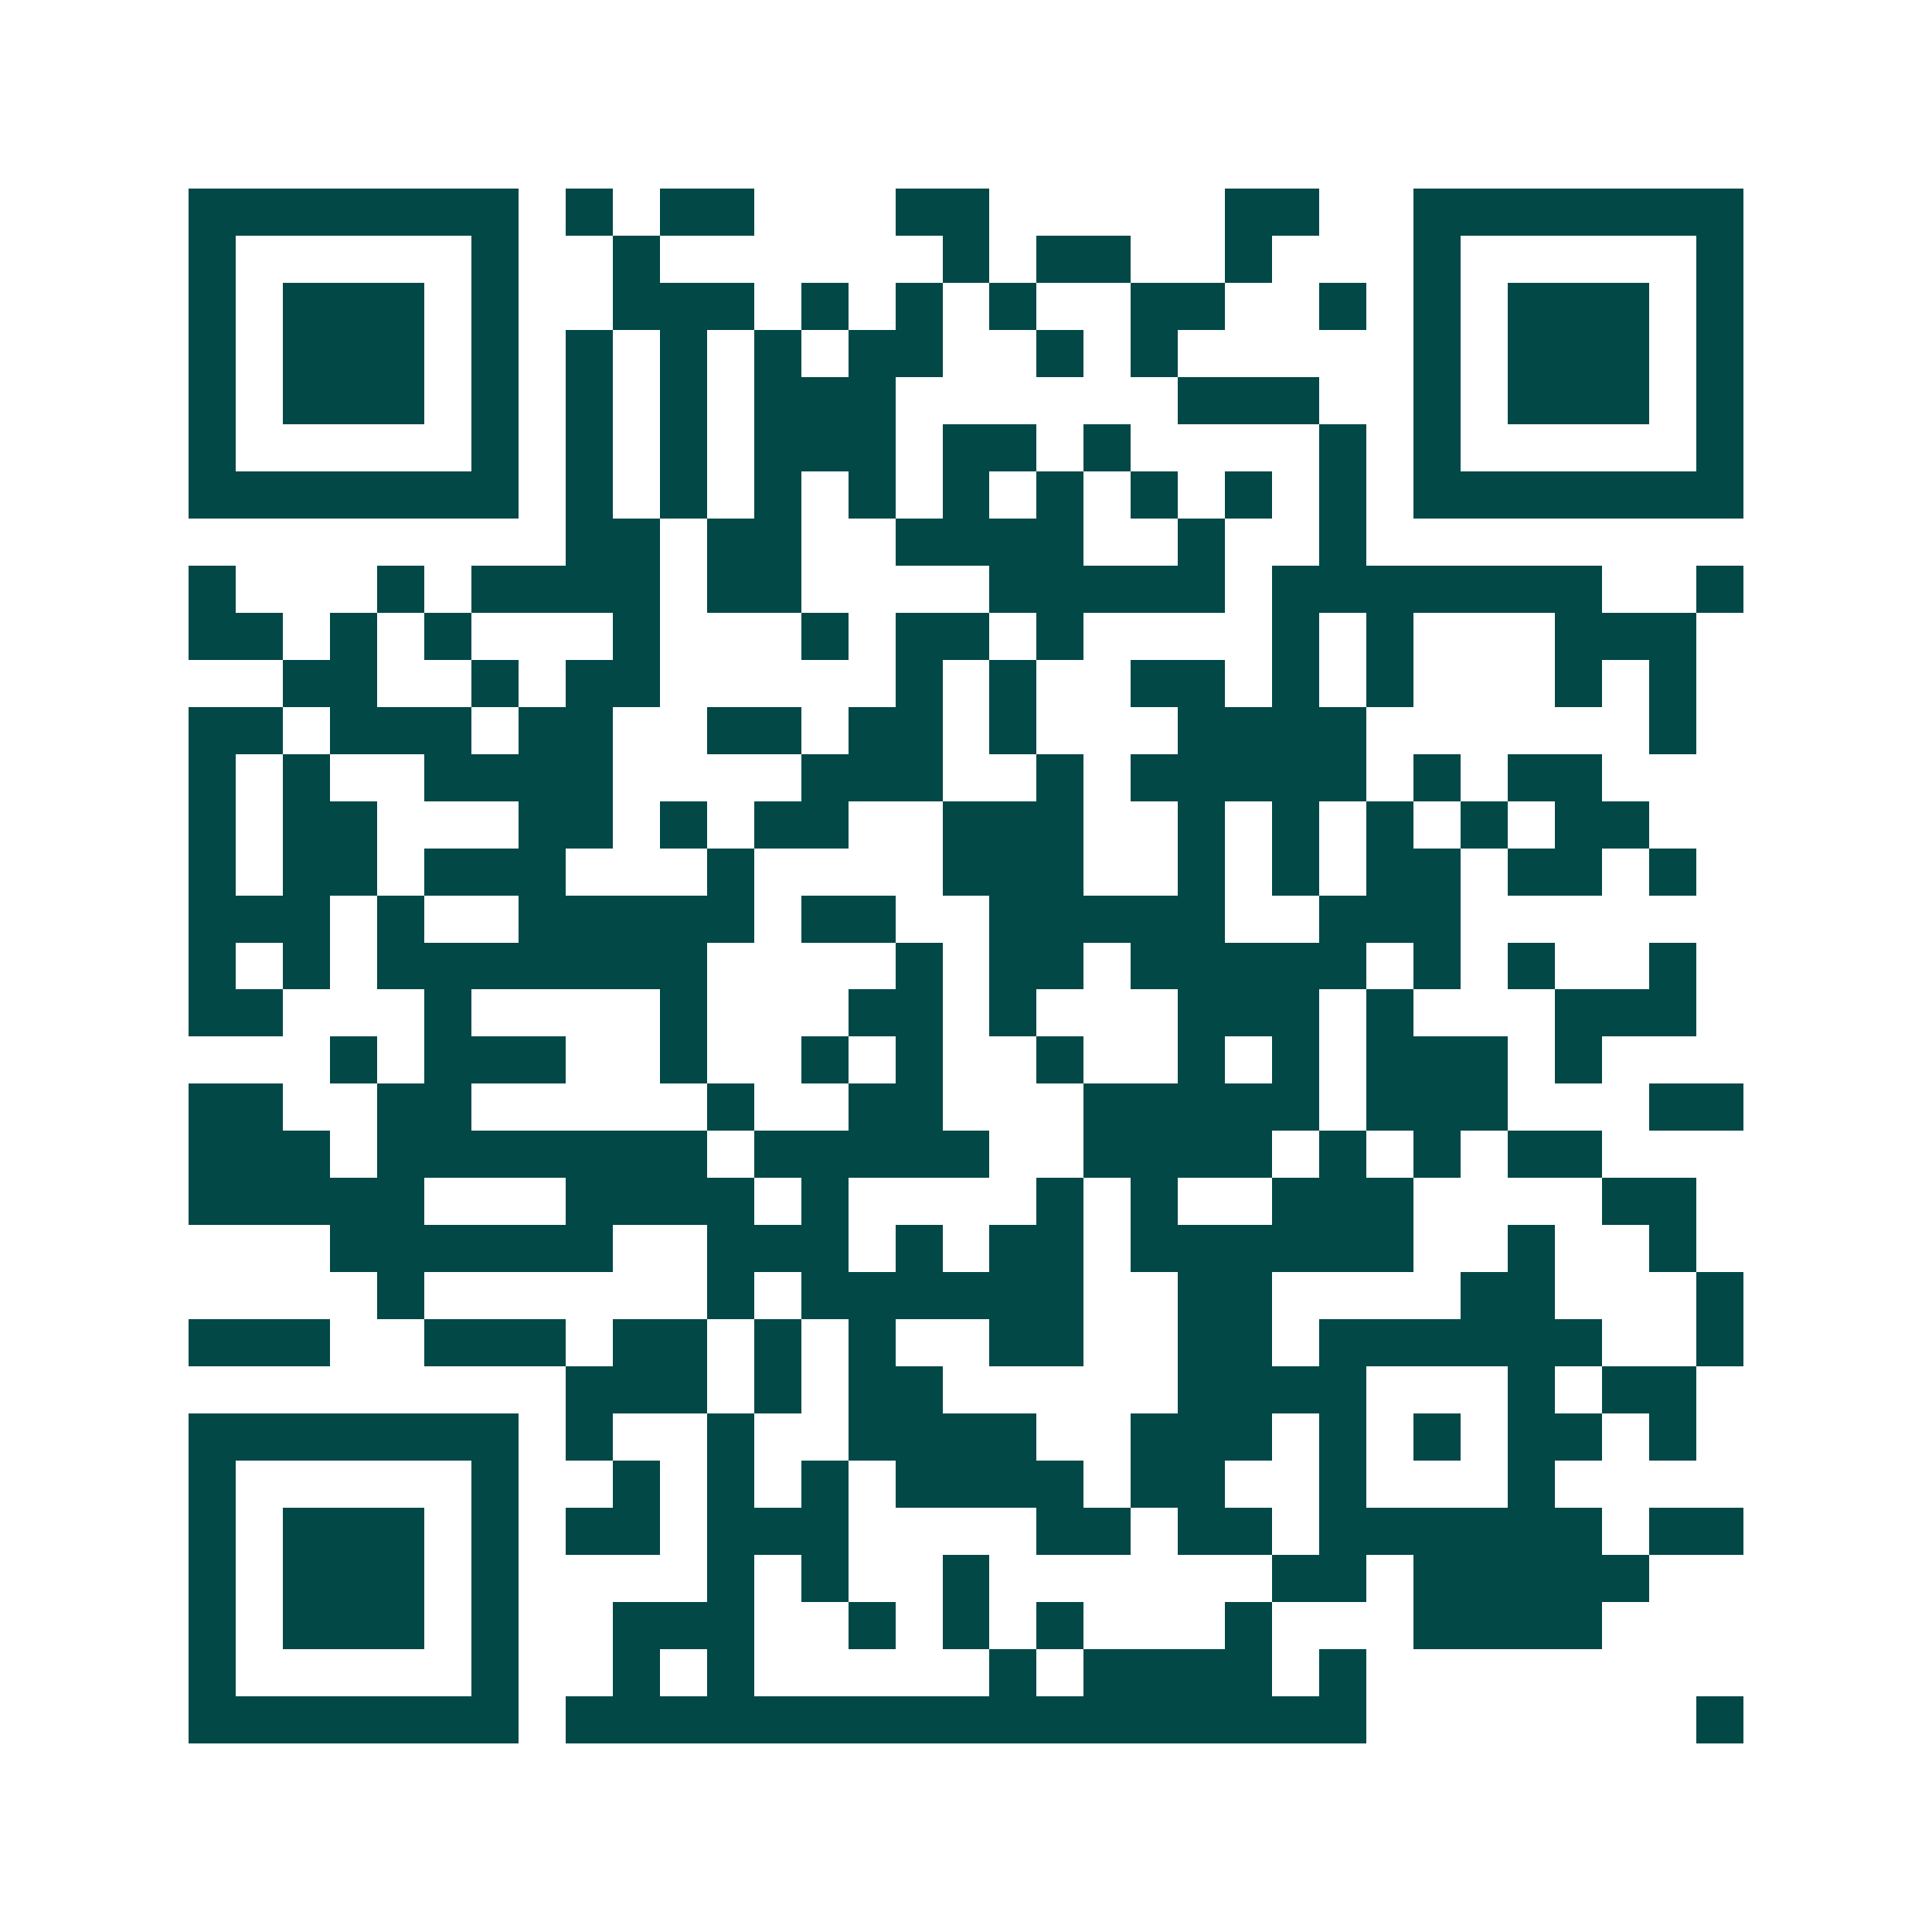 <svg xmlns="http://www.w3.org/2000/svg" width="200" height="200" viewBox="0 0 41 41" shape-rendering="crispEdges"><path fill="#ffffff" d="M0 0h41v41H0z"/><path stroke="#014847" d="M4 4.5h7m1 0h1m1 0h2m3 0h2m5 0h2m2 0h7M4 5.5h1m5 0h1m2 0h1m6 0h1m1 0h2m2 0h1m3 0h1m5 0h1M4 6.5h1m1 0h3m1 0h1m2 0h3m1 0h1m1 0h1m1 0h1m2 0h2m2 0h1m1 0h1m1 0h3m1 0h1M4 7.5h1m1 0h3m1 0h1m1 0h1m1 0h1m1 0h1m1 0h2m2 0h1m1 0h1m5 0h1m1 0h3m1 0h1M4 8.5h1m1 0h3m1 0h1m1 0h1m1 0h1m1 0h3m6 0h3m2 0h1m1 0h3m1 0h1M4 9.5h1m5 0h1m1 0h1m1 0h1m1 0h3m1 0h2m1 0h1m4 0h1m1 0h1m5 0h1M4 10.5h7m1 0h1m1 0h1m1 0h1m1 0h1m1 0h1m1 0h1m1 0h1m1 0h1m1 0h1m1 0h7M12 11.5h2m1 0h2m2 0h4m2 0h1m2 0h1M4 12.5h1m3 0h1m1 0h4m1 0h2m4 0h5m1 0h7m2 0h1M4 13.5h2m1 0h1m1 0h1m3 0h1m3 0h1m1 0h2m1 0h1m4 0h1m1 0h1m3 0h3M6 14.5h2m2 0h1m1 0h2m5 0h1m1 0h1m2 0h2m1 0h1m1 0h1m3 0h1m1 0h1M4 15.5h2m1 0h3m1 0h2m2 0h2m1 0h2m1 0h1m3 0h4m6 0h1M4 16.5h1m1 0h1m2 0h4m4 0h3m2 0h1m1 0h5m1 0h1m1 0h2M4 17.5h1m1 0h2m3 0h2m1 0h1m1 0h2m2 0h3m2 0h1m1 0h1m1 0h1m1 0h1m1 0h2M4 18.5h1m1 0h2m1 0h3m3 0h1m4 0h3m2 0h1m1 0h1m1 0h2m1 0h2m1 0h1M4 19.5h3m1 0h1m2 0h5m1 0h2m2 0h5m2 0h3M4 20.5h1m1 0h1m1 0h7m4 0h1m1 0h2m1 0h5m1 0h1m1 0h1m2 0h1M4 21.5h2m3 0h1m4 0h1m3 0h2m1 0h1m3 0h3m1 0h1m3 0h3M7 22.5h1m1 0h3m2 0h1m2 0h1m1 0h1m2 0h1m2 0h1m1 0h1m1 0h3m1 0h1M4 23.5h2m2 0h2m5 0h1m2 0h2m3 0h5m1 0h3m3 0h2M4 24.5h3m1 0h7m1 0h5m2 0h4m1 0h1m1 0h1m1 0h2M4 25.5h5m3 0h4m1 0h1m4 0h1m1 0h1m2 0h3m4 0h2M7 26.5h6m2 0h3m1 0h1m1 0h2m1 0h6m2 0h1m2 0h1M8 27.5h1m6 0h1m1 0h6m2 0h2m4 0h2m3 0h1M4 28.5h3m2 0h3m1 0h2m1 0h1m1 0h1m2 0h2m2 0h2m1 0h6m2 0h1M12 29.5h3m1 0h1m1 0h2m5 0h4m3 0h1m1 0h2M4 30.5h7m1 0h1m2 0h1m2 0h4m2 0h3m1 0h1m1 0h1m1 0h2m1 0h1M4 31.5h1m5 0h1m2 0h1m1 0h1m1 0h1m1 0h4m1 0h2m2 0h1m3 0h1M4 32.5h1m1 0h3m1 0h1m1 0h2m1 0h3m4 0h2m1 0h2m1 0h6m1 0h2M4 33.5h1m1 0h3m1 0h1m4 0h1m1 0h1m2 0h1m6 0h2m1 0h5M4 34.5h1m1 0h3m1 0h1m2 0h3m2 0h1m1 0h1m1 0h1m3 0h1m3 0h4M4 35.5h1m5 0h1m2 0h1m1 0h1m5 0h1m1 0h4m1 0h1M4 36.5h7m1 0h17m7 0h1"/></svg>
